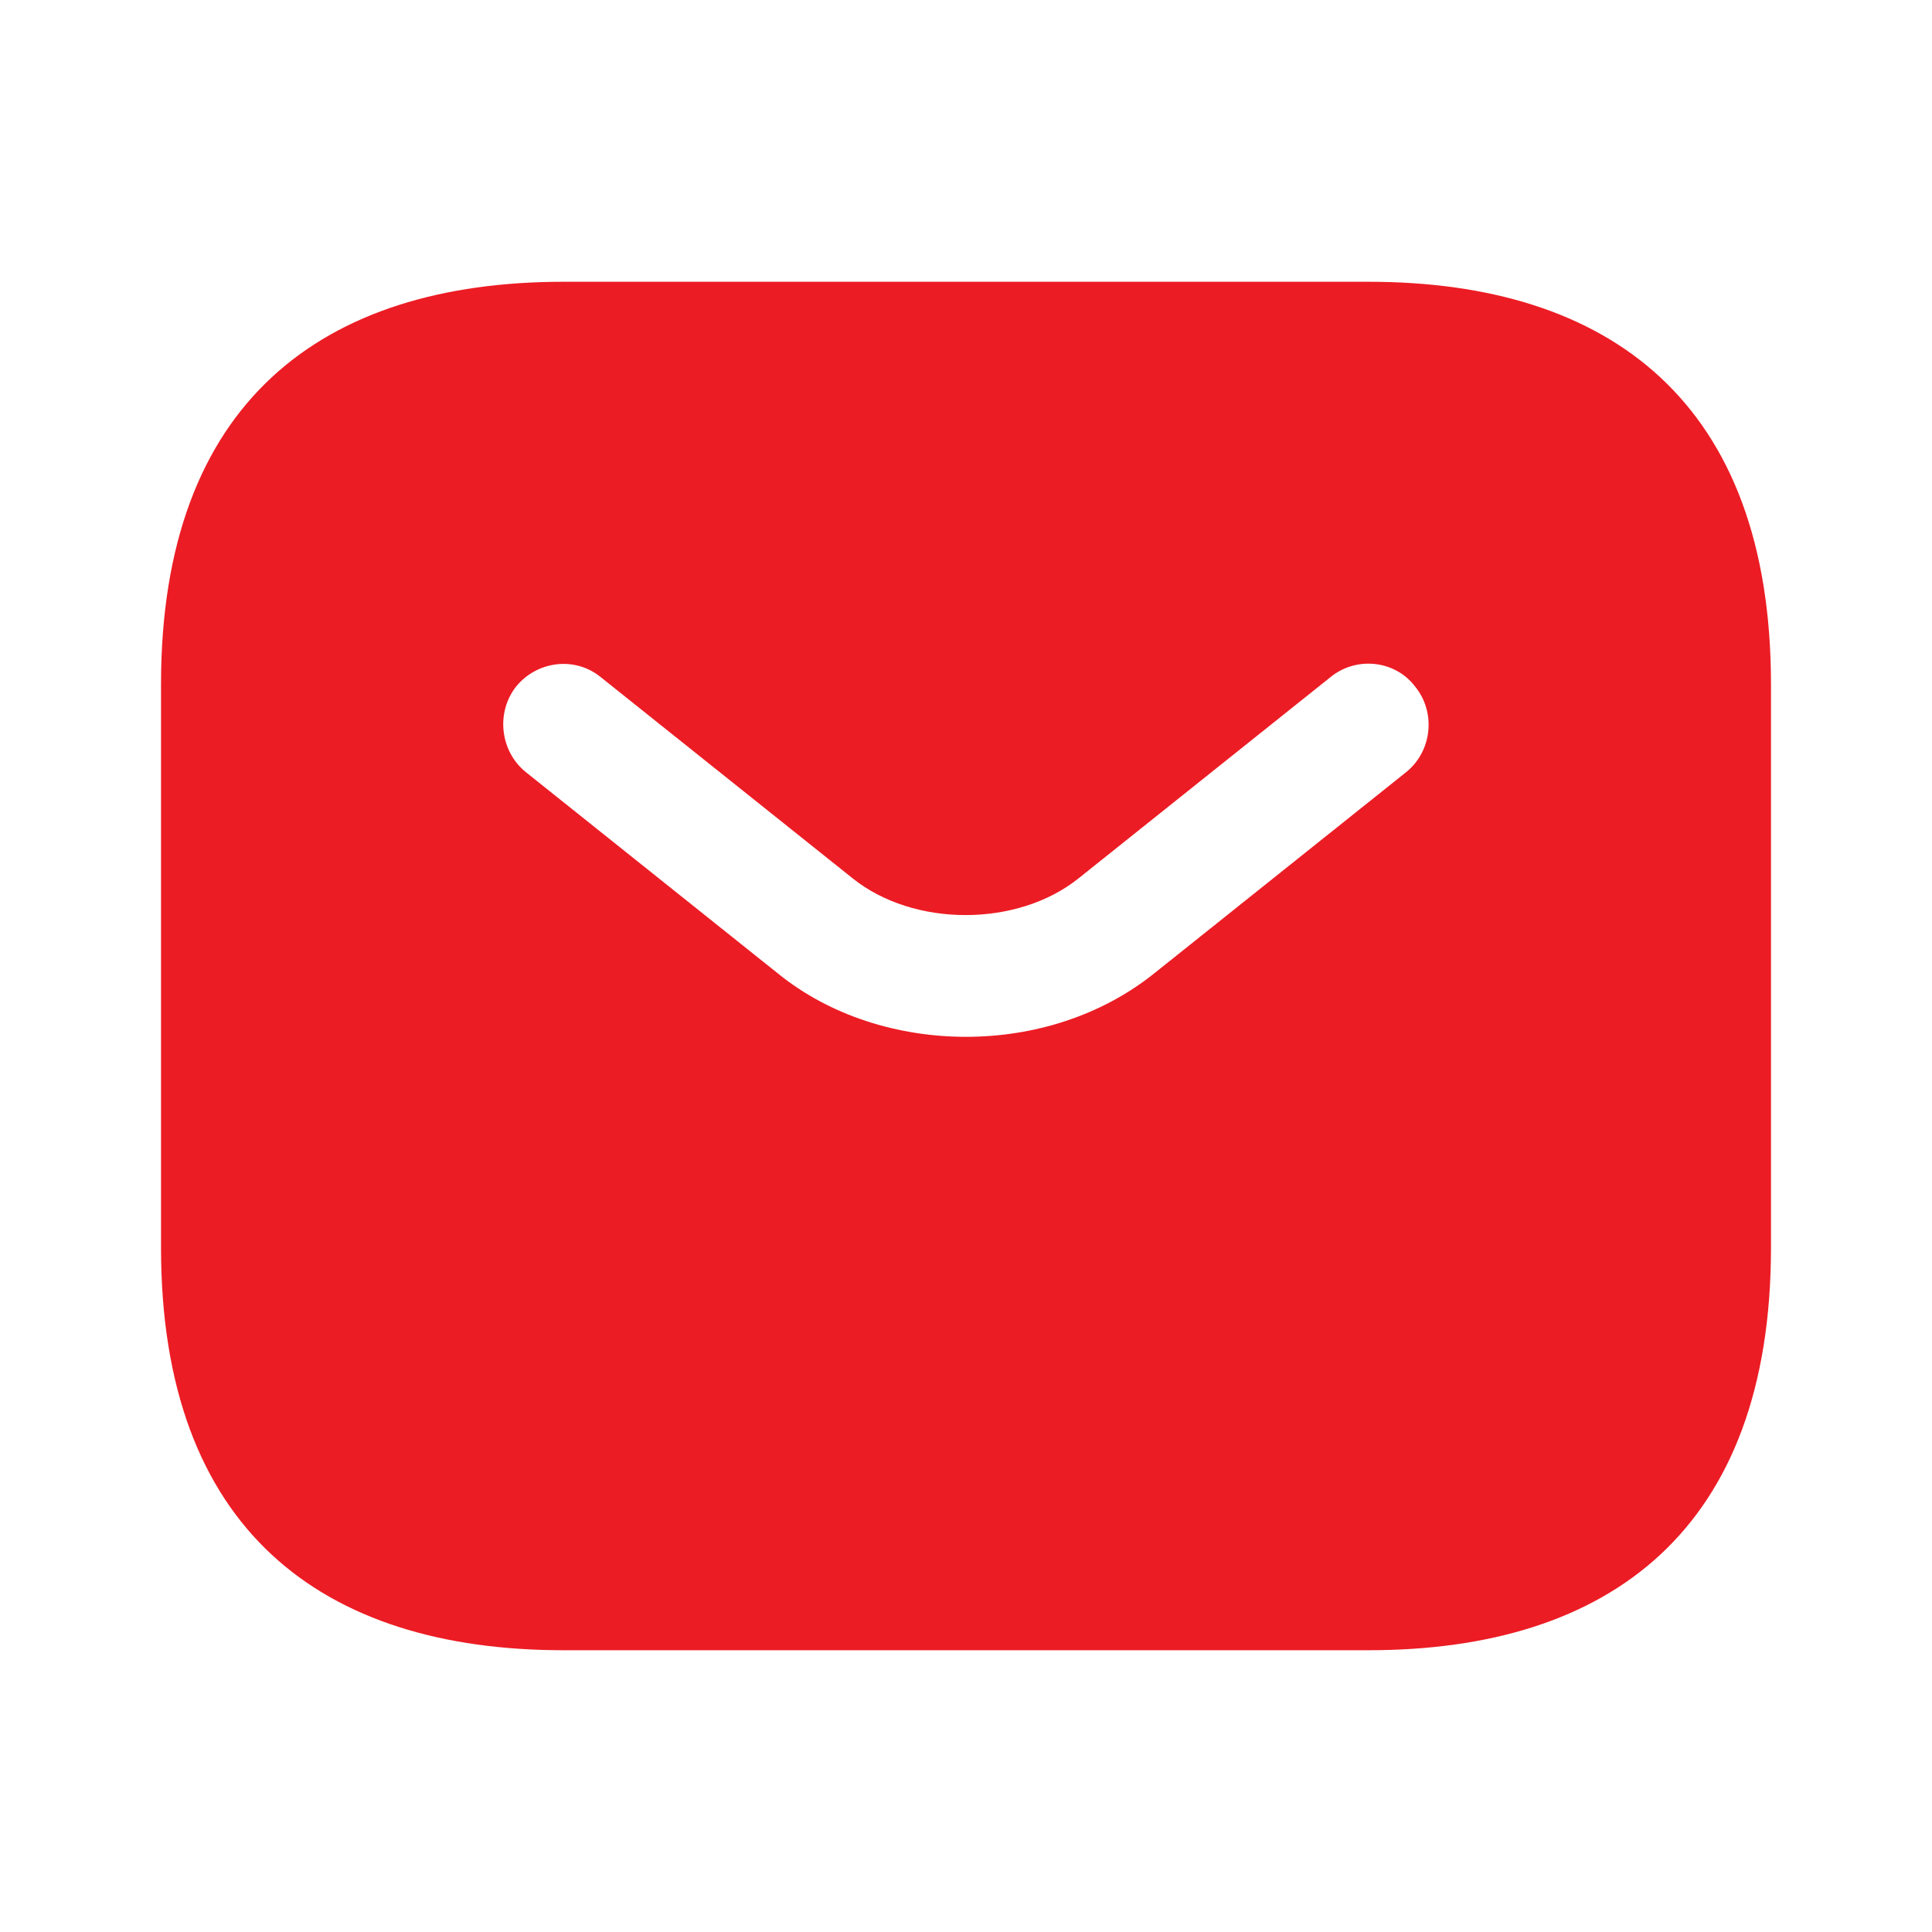 <svg width="32" height="32" viewBox="0 0 32 32" fill="none" xmlns="http://www.w3.org/2000/svg">
<g id="vuesax/bold/sms_2">
<g id="sms">
<path id="Vector_227" d="M22.667 4.667H9.333C5.333 4.667 2.667 6.667 2.667 11.333V20.666C2.667 25.333 5.333 27.333 9.333 27.333H22.667C26.667 27.333 29.333 25.333 29.333 20.666V11.333C29.333 6.667 26.667 4.667 22.667 4.667ZM23.293 12.787L19.12 16.12C18.24 16.826 17.12 17.173 16 17.173C14.88 17.173 13.747 16.826 12.88 16.12L8.707 12.787C8.28 12.44 8.213 11.8 8.547 11.373C8.893 10.947 9.52 10.867 9.947 11.213L14.12 14.546C15.133 15.36 16.853 15.36 17.867 14.546L22.04 11.213C22.467 10.867 23.107 10.933 23.44 11.373C23.787 11.8 23.72 12.44 23.293 12.787Z" fill="#EC1C24"/>
</g>
</g>
</svg>

